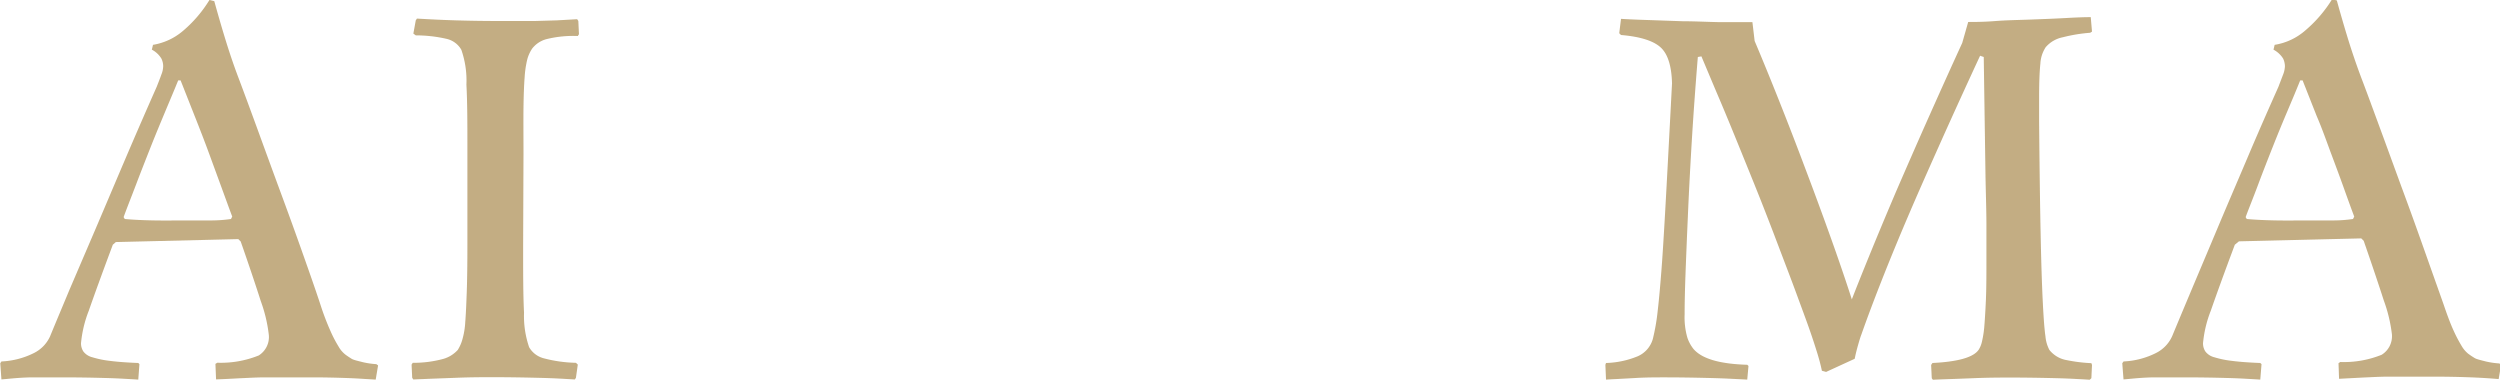 <svg xmlns="http://www.w3.org/2000/svg" viewBox="0 0 279.9 42.52"><defs><style>.cls-1{isolation:isolate;}.cls-2{mix-blend-mode:multiply;opacity:0.9;}.cls-3{fill:#bca475;}</style></defs><g class="cls-1"><g id="レイヤー_1" data-name="レイヤー 1"><g class="cls-2"><path class="cls-3" d="M556.18,389.81q-1.81,4.85-2.69,7.39a13.25,13.25,0,0,0-.87,3.63,1.65,1.65,0,0,0,.27.94,1.81,1.81,0,0,0,1,.64,10.73,10.73,0,0,0,1.95.4c.83.11,1.89.19,3.19.24l.13.13-.13,1.75c-1-.09-2.26-.16-3.69-.2s-3-.07-4.84-.07c-1.08,0-2.15,0-3.23,0s-2.26.1-3.56.24l-.13-1.82.13-.2a9,9,0,0,0,3.63-.94,3.88,3.88,0,0,0,1.82-1.88c.53-1.3,1.25-3,2.14-5.14l3-7c1.08-2.53,2.19-5.16,3.36-7.9s2.31-5.35,3.42-7.86q.35-.87.54-1.41a2.56,2.56,0,0,0,.2-.94,1.94,1.94,0,0,0-.2-.84,2.72,2.72,0,0,0-1.07-1l.13-.54A6.89,6.89,0,0,0,564,365.9a14.38,14.38,0,0,0,3-3.49l.54.13c.36,1.3.75,2.66,1.18,4.07s.92,2.9,1.51,4.46c.71,1.88,1.49,4,2.31,6.25s1.67,4.58,2.52,6.88,1.66,4.54,2.42,6.69,1.41,4,1.95,5.64a29,29,0,0,0,1.11,2.92,14.27,14.27,0,0,0,.91,1.75,3.06,3.06,0,0,0,.77.91c.24.18.48.33.7.47s.76.25,1.21.37a9.1,9.1,0,0,0,1.55.23l.2.14-.27,1.61c-1.08-.09-2.18-.16-3.33-.2s-2.4-.07-3.79-.07h-2.42l-2.79,0c-1,0-1.92.06-2.88.1l-2.66.14-.07-1.75.21-.13a11.29,11.29,0,0,0,4.63-.81,2.43,2.43,0,0,0,1.14-2.28,16.42,16.42,0,0,0-.9-3.8q-.91-2.85-2.25-6.68l-.27-.27-13.71.33Zm1.34-2.88c1,.09,2.15.14,3.36.16s2.4,0,3.56,0,2,0,2.85,0a15.59,15.59,0,0,0,2.12-.16l.14-.27c-.32-.85-.7-1.9-1.15-3.13s-.93-2.54-1.44-3.93-1.05-2.78-1.61-4.19l-1.58-4h-.27c-.4,1-.89,2.14-1.44,3.46s-1.12,2.68-1.68,4.1-1.1,2.79-1.62,4.16-1,2.56-1.37,3.59Z" transform="translate(-543.55 -362.41)"/><path class="cls-3" d="M602.12,390c0,3,0,5.43.1,7.42a10.76,10.76,0,0,0,.57,3.86,2.65,2.65,0,0,0,1.62,1.24,15.33,15.33,0,0,0,3.62.51l.21.2-.21,1.48-.13.2c-1.08-.09-2.43-.16-4.07-.2s-3.37-.07-5.2-.07c-1,0-2.4,0-4.1.07s-3.27.11-4.7.2l-.13-.2-.07-1.48.13-.2a12.66,12.66,0,0,0,3.43-.44,3.47,3.47,0,0,0,1.61-1,4.48,4.48,0,0,0,.5-1.11,8.77,8.77,0,0,0,.34-2c.07-.88.12-2,.17-3.43s.07-3.19.07-5.34V379.27c0-2.91,0-5.38-.11-7.39a10.49,10.49,0,0,0-.57-3.9,2.55,2.55,0,0,0-1.61-1.21,15.36,15.36,0,0,0-3.49-.4l-.27-.2.27-1.48.13-.2c1.52.09,3,.16,4.37.2s2.93.07,4.63.07l1.95,0c.72,0,1.48,0,2.29,0l2.41-.07,2.29-.13.13.2.07,1.48-.13.2a12.62,12.62,0,0,0-3.46.34,3,3,0,0,0-1.65,1.07,4.16,4.16,0,0,0-.54,1.18,11.41,11.41,0,0,0-.3,2c-.07.88-.11,2-.13,3.39s0,3.16,0,5.31Z" transform="translate(-543.55 -362.41)"/><path class="cls-3" d="M759.91,403.05c2.86-.14,4.59-.63,5.17-1.48a2.79,2.79,0,0,0,.37-.91,11.73,11.73,0,0,0,.27-1.78c.06-.76.12-1.71.17-2.85s.06-2.54.06-4.2q0-1.81,0-4.17c0-1.56-.06-3.33-.1-5.3l-.2-13.57-.41-.14q-2.15,4.64-4.16,9.11c-1.34,3-2.59,5.8-3.73,8.46s-2.17,5.16-3.09,7.49-1.69,4.39-2.32,6.18c-.09.22-.21.62-.37,1.18s-.28,1.06-.37,1.51L748,404.05l-.47-.13c-.13-.63-.31-1.31-.54-2.05s-.52-1.64-.9-2.72-.86-2.36-1.41-3.86-1.27-3.37-2.12-5.61q-.81-2.15-1.91-4.94c-.74-1.86-1.51-3.75-2.29-5.67s-1.55-3.8-2.32-5.61-1.43-3.39-2-4.74l-.4.07q-.41,5-.68,9.47t-.43,8.23c-.11,2.48-.2,4.68-.27,6.58s-.1,3.42-.1,4.54a8.22,8.22,0,0,0,.3,2.58,4.09,4.09,0,0,0,.71,1.31q1.41,1.62,6,1.75l.14.13-.14,1.55c-1.2-.09-2.62-.16-4.23-.2s-3.27-.07-5-.07c-1,0-2.11,0-3.26.07s-2.25.11-3.32.2l-.07-1.68.07-.2a10,10,0,0,0,3.52-.74,3,3,0,0,0,1.72-1.95,23,23,0,0,0,.54-3.09q.25-2.14.5-5.61c.16-2.3.32-5.1.5-8.4s.38-7.13.61-11.52c-.05-1.92-.46-3.26-1.25-4s-2.27-1.23-4.46-1.41l-.2-.2.2-1.61c.71.05,1.7.09,2.95.13l4,.14c1.41,0,2.8.08,4.16.1l3.6,0L740,367q1.27,3,2.75,6.72t2.92,7.56q1.46,3.85,2.82,7.65t2.39,7q.67-1.74,2-5t3-7.18c1.15-2.65,2.35-5.4,3.63-8.27s2.52-5.62,3.73-8.26l.67-2.35c.72,0,1.72,0,3-.1s2.64-.12,4-.17,2.7-.1,3.93-.17,2.16-.1,2.79-.1l.14,1.62-.21.13a17.5,17.5,0,0,0-3.05.5,3.4,3.4,0,0,0-1.92,1.11,3.69,3.69,0,0,0-.6,1.85c-.09.83-.14,2.09-.14,3.79V376q.07,7.86.17,12.66t.24,7.56c.09,1.83.19,3.12.3,3.86a4,4,0,0,0,.44,1.51,3.15,3.15,0,0,0,1.94,1.14,17.65,17.65,0,0,0,2.76.34l.07.2-.07,1.48-.2.2c-.94-.09-2.21-.16-3.8-.2s-3.28-.07-5.07-.07c-1,0-2.38,0-4.06.07s-3.22.11-4.61.2l-.13-.2-.07-1.48Z" transform="translate(-543.55 -362.41)"/><path class="cls-3" d="M793.76,389.81c-1.21,3.23-2.1,5.69-2.69,7.39a13.25,13.25,0,0,0-.87,3.63,1.65,1.65,0,0,0,.27.94,1.81,1.81,0,0,0,1,.64,10.73,10.73,0,0,0,1.95.4c.83.11,1.89.19,3.19.24l.14.13-.14,1.75c-1-.09-2.26-.16-3.69-.2s-3-.07-4.84-.07c-1.07,0-2.15,0-3.22,0s-2.27.1-3.56.24l-.14-1.82.14-.2a9,9,0,0,0,3.62-.94,3.88,3.88,0,0,0,1.82-1.88c.54-1.3,1.25-3,2.15-5.14s1.88-4.45,2.95-7,2.2-5.16,3.36-7.9,2.31-5.35,3.43-7.86l.54-1.41a2.79,2.79,0,0,0,.2-.94,2.1,2.1,0,0,0-.2-.84,2.84,2.84,0,0,0-1.08-1l.13-.54a6.85,6.85,0,0,0,3.43-1.61,14.63,14.63,0,0,0,3-3.49l.53.13c.36,1.3.75,2.66,1.18,4.07s.93,2.9,1.51,4.46c.72,1.88,1.49,4,2.32,6.25s1.67,4.58,2.52,6.88,1.65,4.54,2.41,6.69,1.42,4,2,5.64c.41,1.21.77,2.18,1.11,2.92a15.82,15.82,0,0,0,.91,1.75,3.21,3.21,0,0,0,.77.91c.25.18.48.33.71.47s.76.25,1.2.37a9.25,9.25,0,0,0,1.55.23l.2.14-.27,1.61c-1.07-.09-2.18-.16-3.32-.2s-2.41-.07-3.8-.07h-2.42l-2.78,0c-1,0-1.93.06-2.89.1l-2.66.14-.06-1.75.2-.13a11.25,11.25,0,0,0,4.63-.81,2.44,2.44,0,0,0,1.15-2.28,16.63,16.63,0,0,0-.91-3.8q-.92-2.85-2.25-6.68l-.27-.27-13.7.33Zm1.34-2.88c1,.09,2.15.14,3.36.16s2.4,0,3.56,0,2,0,2.86,0a15.43,15.43,0,0,0,2.11-.16l.14-.27c-.32-.85-.7-1.9-1.14-3.13s-.93-2.54-1.45-3.93-1-2.78-1.61-4.19l-1.58-4h-.27c-.4,1-.88,2.14-1.44,3.46s-1.12,2.68-1.68,4.1-1.1,2.79-1.61,4.16-1,2.56-1.38,3.59Z" transform="translate(-543.55 -362.41)"/></g></g></g></svg>